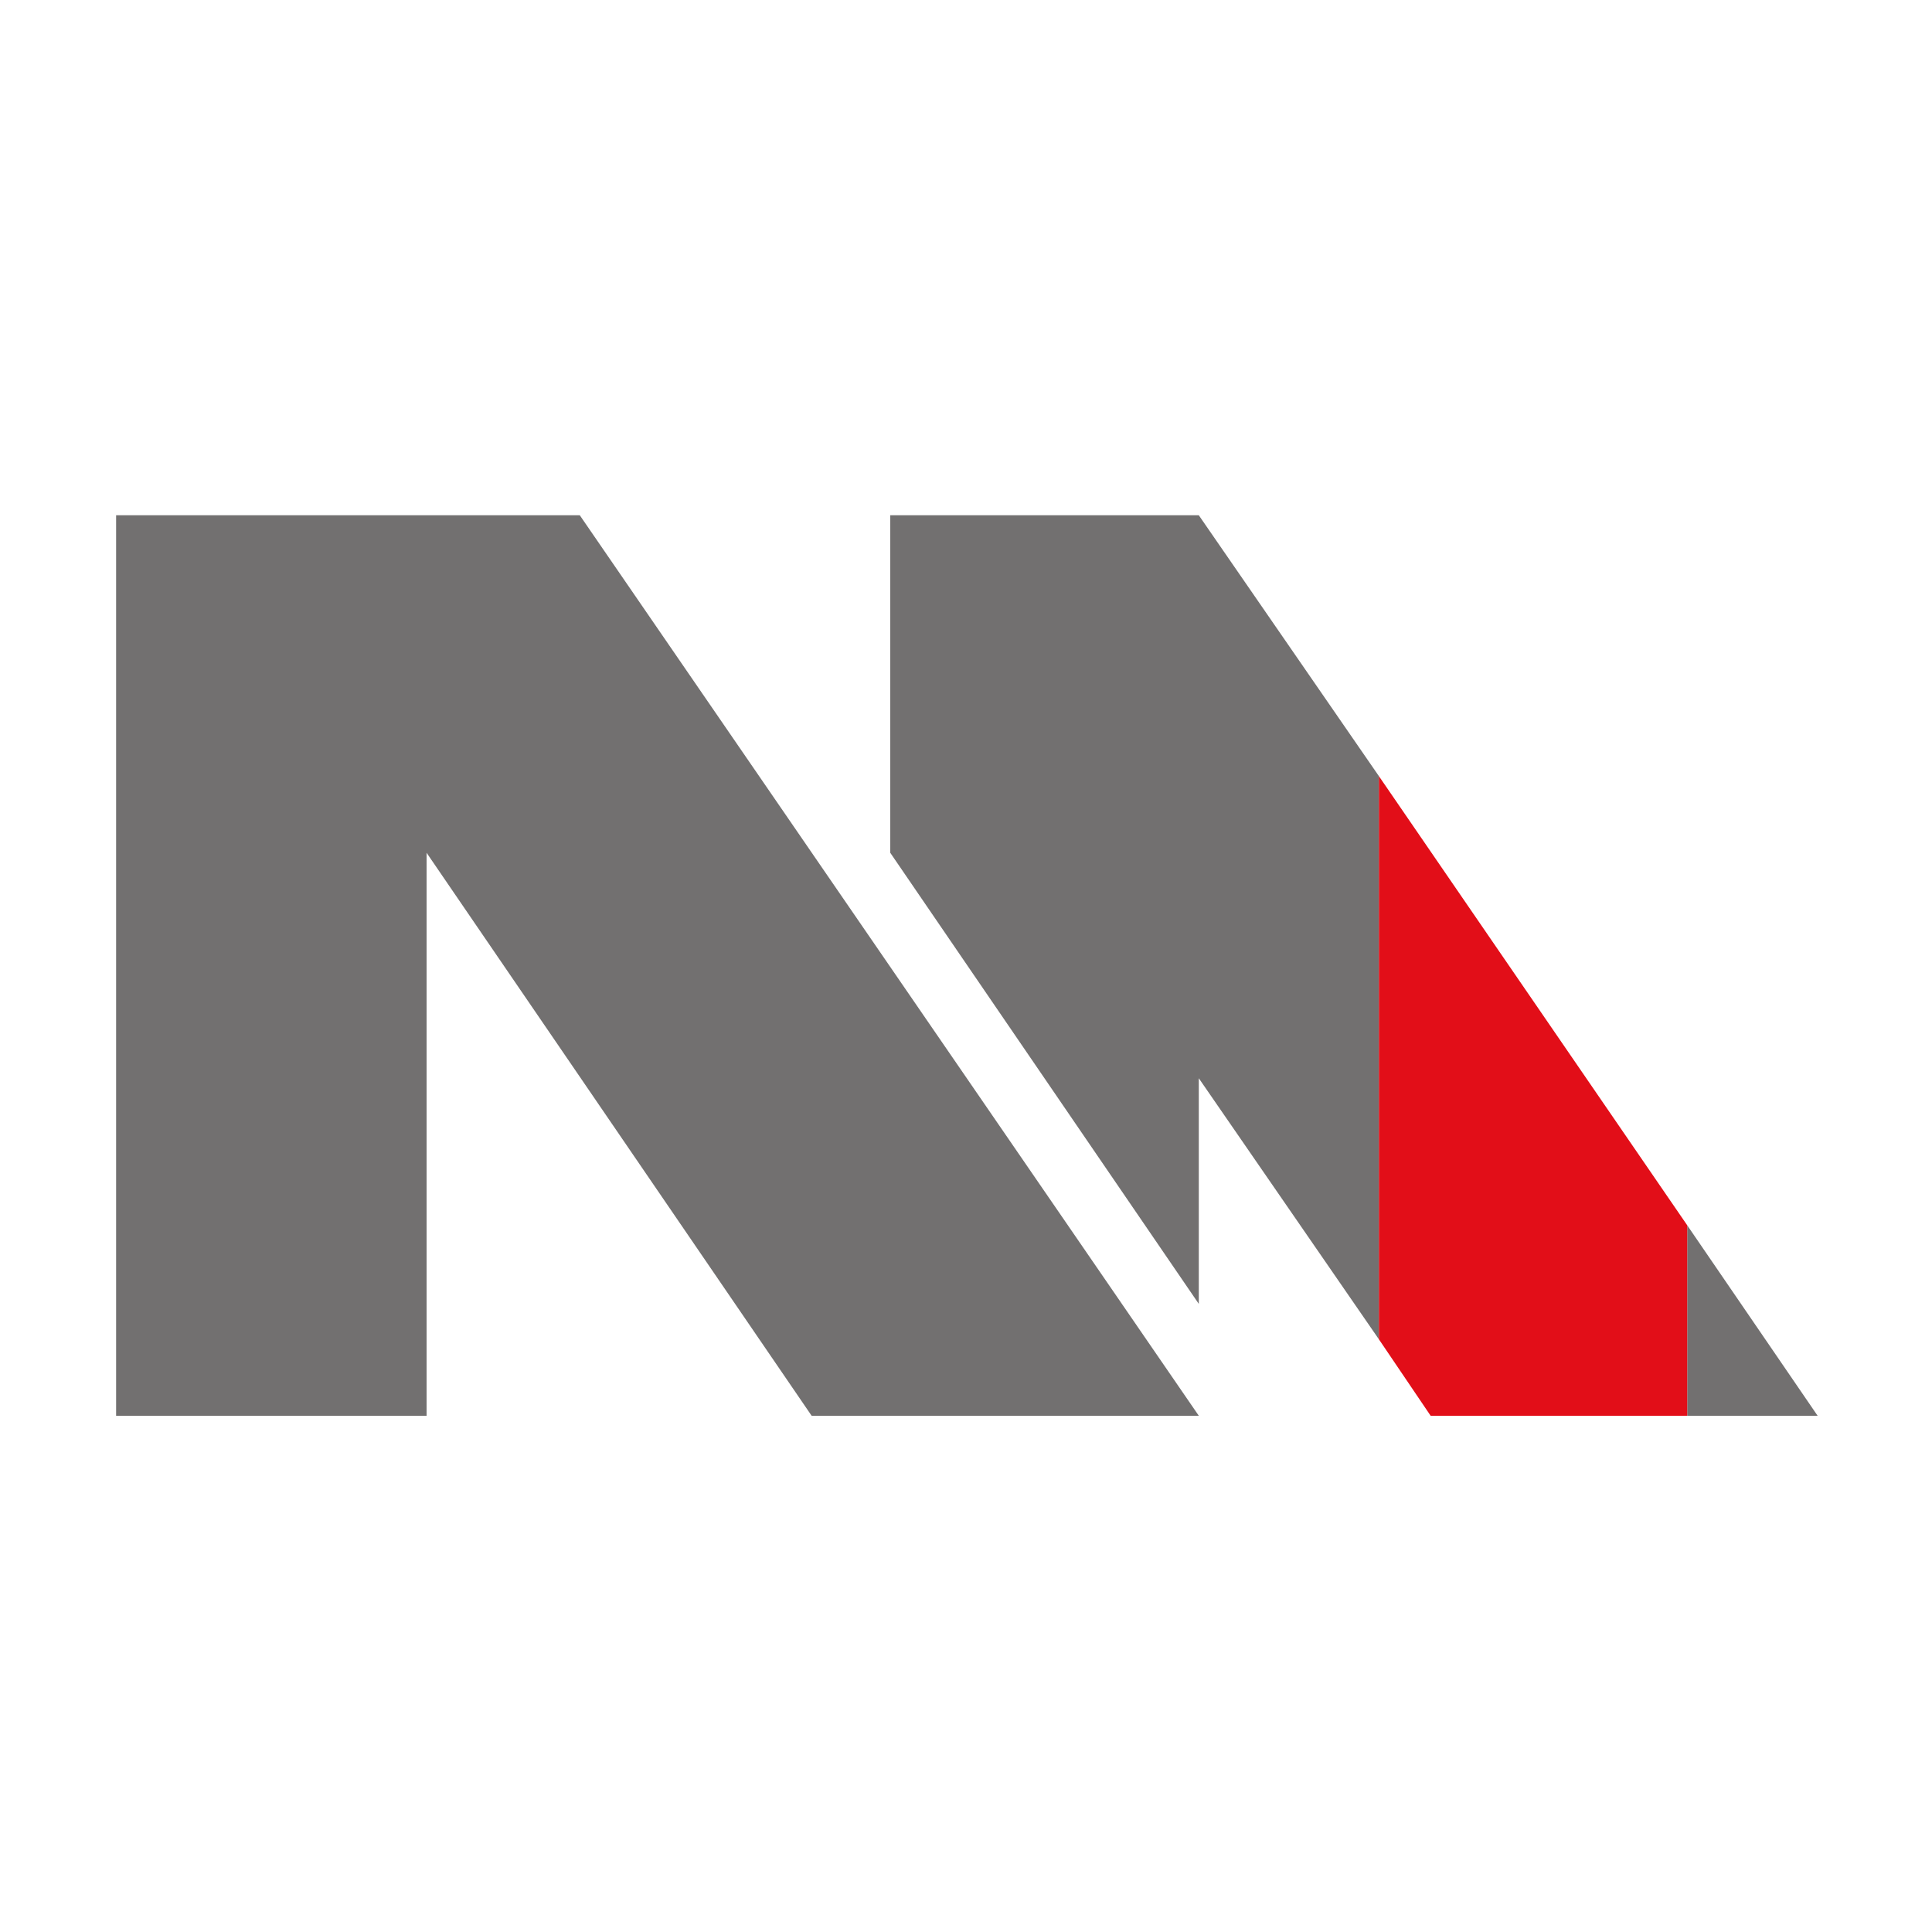 <?xml version="1.0" encoding="UTF-8"?> <svg xmlns="http://www.w3.org/2000/svg" xmlns:xlink="http://www.w3.org/1999/xlink" version="1.1" id="Layer_1" x="0px" y="0px" viewBox="0 0 1000 1000" style="enable-background:new 0 0 1000 1000;" xml:space="preserve"> <style type="text/css"> .st0{fill:#727070;} .st1{fill:#E20E18;} </style> <polygon class="st0" points="940.8,732.8 873.3,634.2 873.3,732.8 "></polygon> <polygon class="st0" points="620.5,266.7 460.8,266.7 460.8,441.4 620.5,674.9 620.5,558.1 713.7,693.2 713.7,401.7 "></polygon> <polygon class="st0" points="60.1,266.7 60.1,732.8 220.8,732.8 220.8,441.4 420.1,732.8 620.5,732.8 300.1,266.7 "></polygon> <g> <g> <polygon class="st1" points="713.7,693.2 740.5,732.8 873.3,732.8 873.3,634.2 713.7,401.7 "></polygon> </g> </g> </svg> 